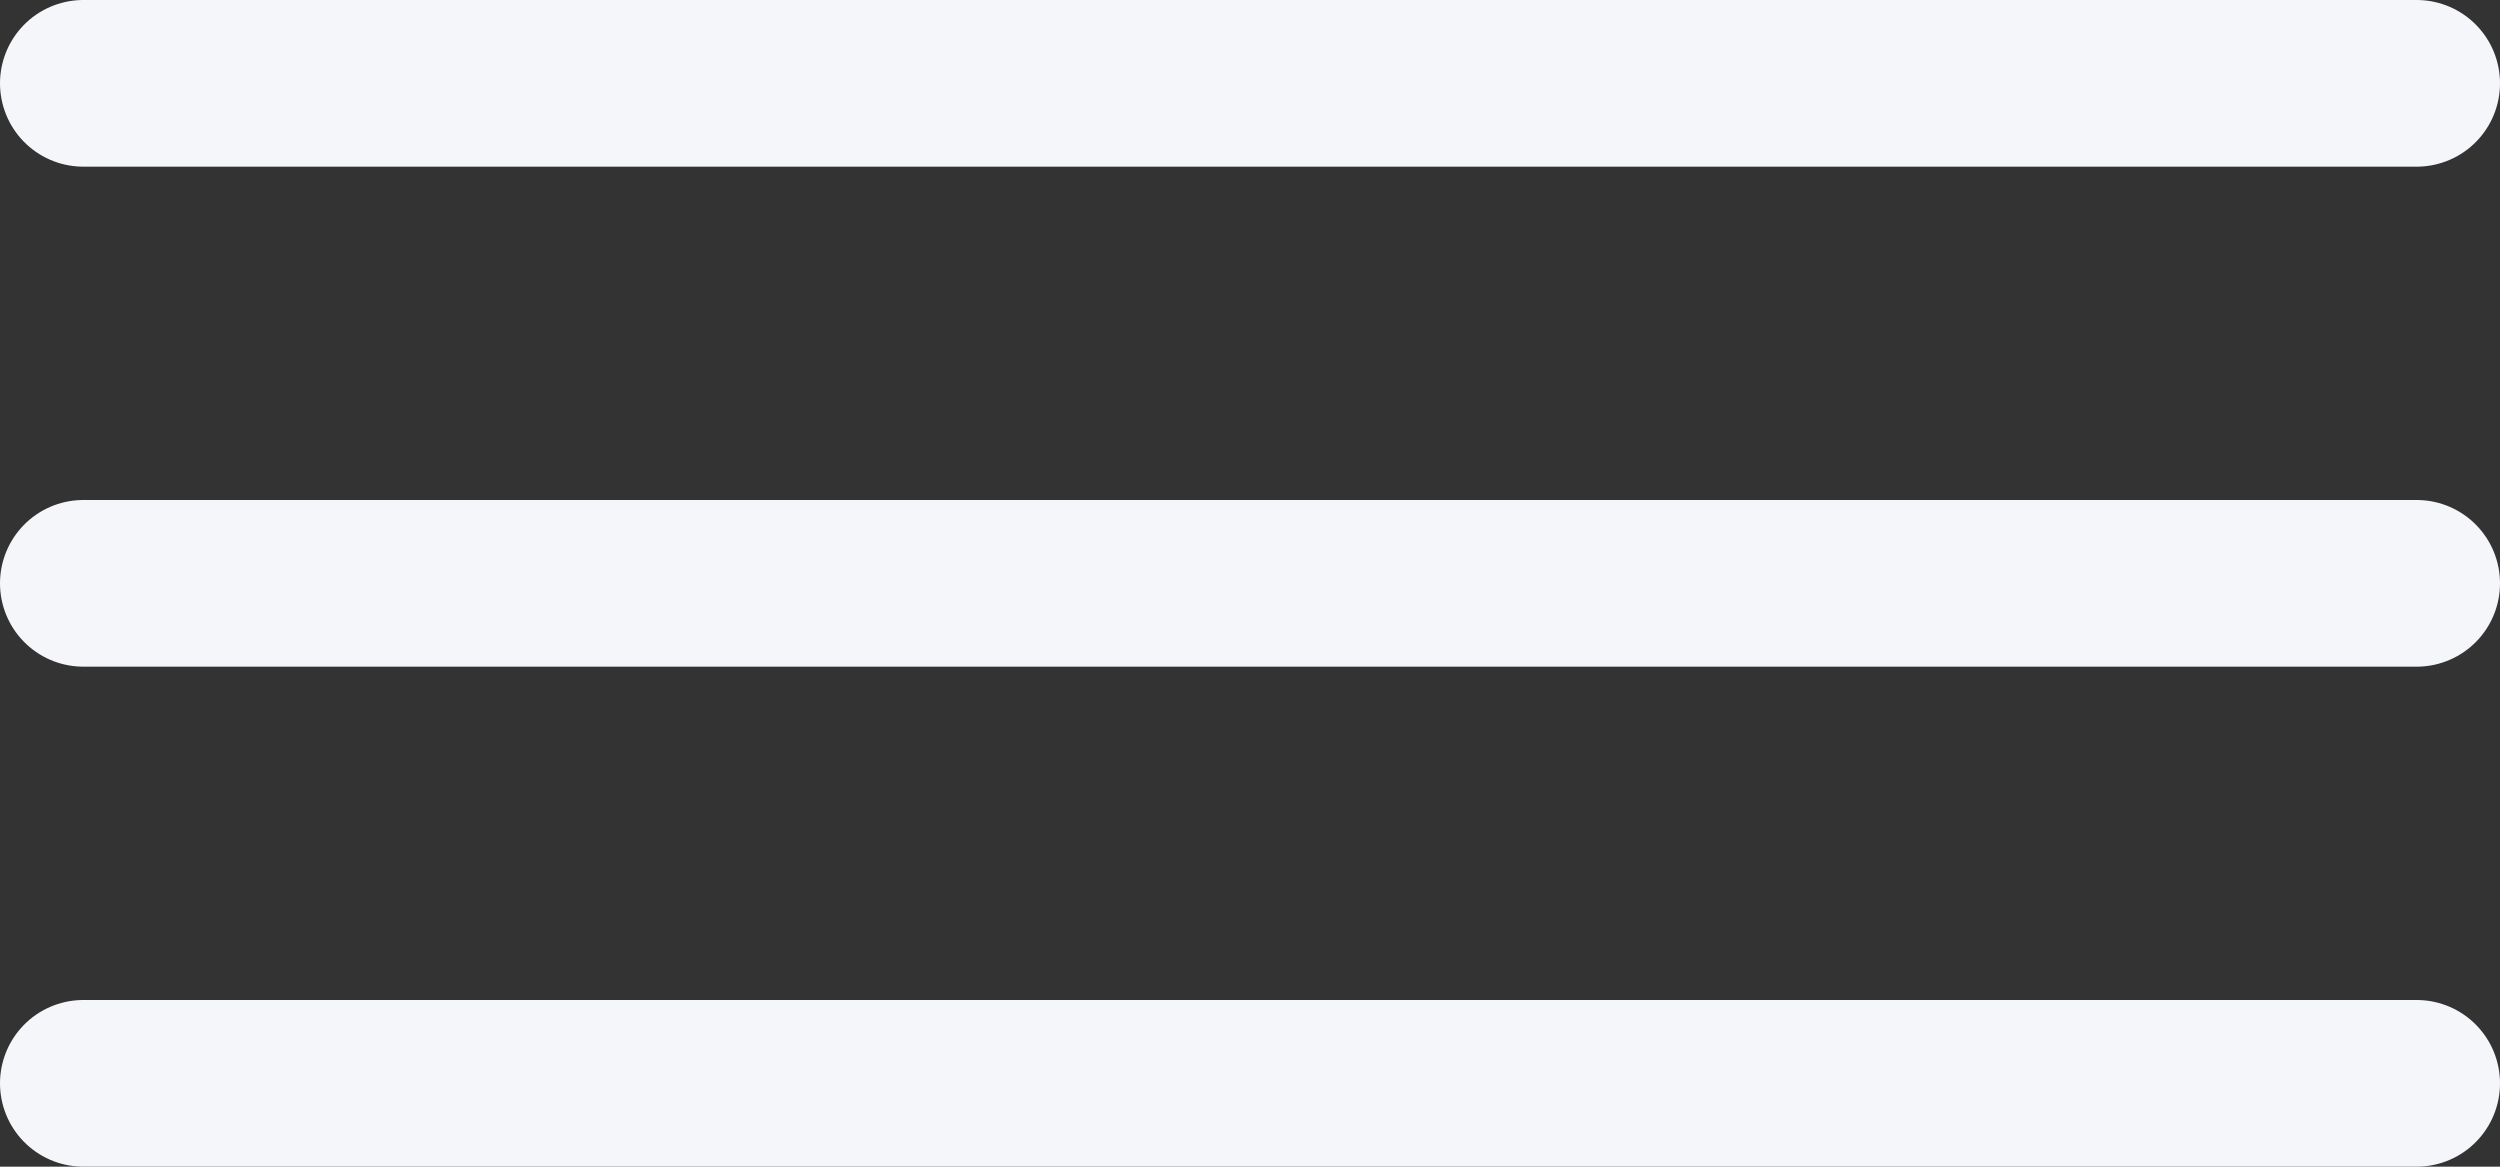 <?xml version="1.0" encoding="UTF-8"?> <svg xmlns="http://www.w3.org/2000/svg" width="30" height="14" viewBox="0 0 30 14" fill="none"><rect x="0" y="0" width="30" height="14" fill="#333333" stroke="none"/> <line x1="1" y1="7" x2="29" y2="7" stroke="#F5F6FA" stroke-width="2" stroke-linecap="round"></line> <line x1="1" y1="1" x2="29" y2="1" stroke="#F5F6FA" stroke-width="2" stroke-linecap="round"></line> <line x1="1" y1="13" x2="29" y2="13" stroke="#F5F6FA" stroke-width="2" stroke-linecap="round"></line> </svg> 